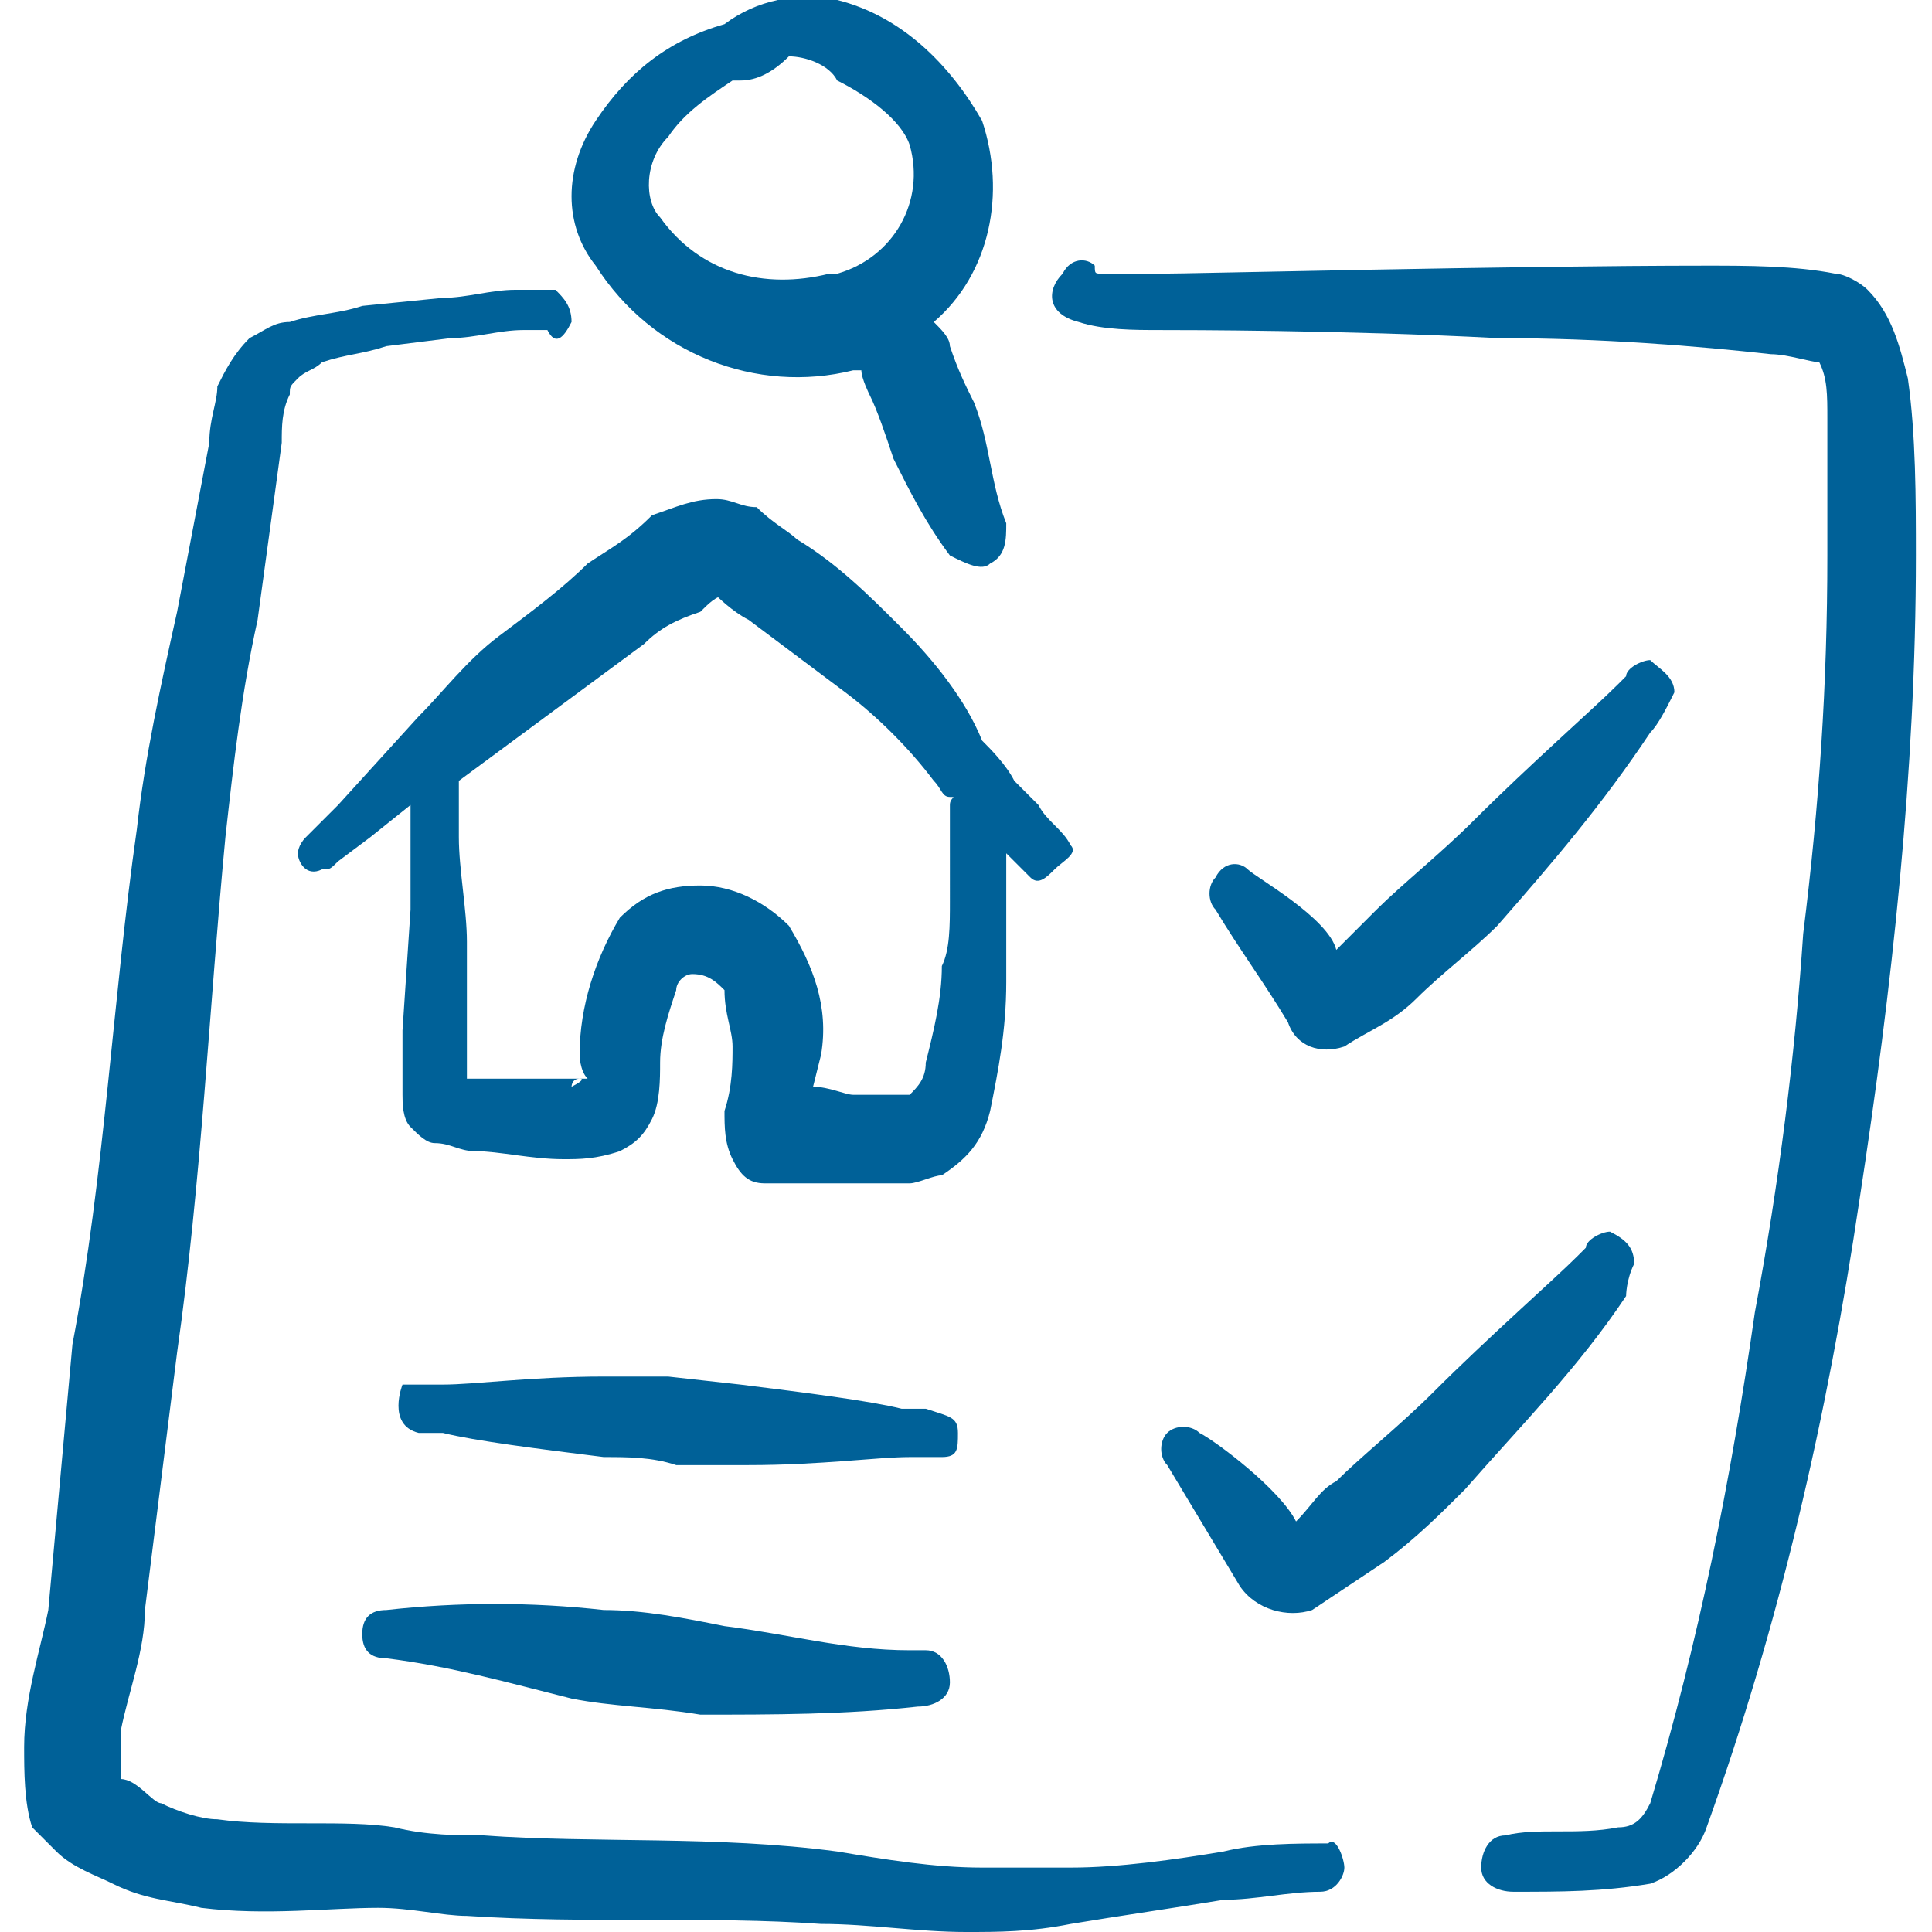 <?xml version="1.0" encoding="utf-8"?>
<!-- Generator: Adobe Illustrator 28.0.0, SVG Export Plug-In . SVG Version: 6.00 Build 0)  -->
<svg version="1.1" id="Layer_1" xmlns="http://www.w3.org/2000/svg" xmlns:xlink="http://www.w3.org/1999/xlink" x="0px" y="0px"
	 viewBox="0 0 24 24" style="enable-background:new 0 0 24 24;" xml:space="preserve">
<style type="text/css">
	.st0{fill:none;}
	.st1{fill:#006198;}
</style>
<g>
	<path class="st0" d="M4.2,10.9"/>
	<path class="st0" d="M11.6,9.6c-0.3-0.4-0.7-0.7-1.1-1.1c-0.4-0.3-0.8-0.6-1.2-0.9C9.2,7.6,9,7.3,8.9,7.4s0,0,0.1,0
		c-0.1,0-0.2,0.1-0.4,0.1C8.4,7.7,8.2,7.8,8,8L5.7,9.6c0,0.1,0,0.1,0,0.2c0,0.2,0,0.3,0,0.5c0,0.4,0.1,0.9,0.1,1.3v1.2v0.4
		c0,0,0,0.1,0,0.1h0.1h0.9c0.1,0,0.2,0,0.3,0c0-0.1-0.1-0.2-0.1-0.3c0-0.6,0.2-1.2,0.5-1.7c0.3-0.3,0.6-0.4,1-0.4
		c0.4,0,0.8,0.2,1.1,0.5c0.3,0.5,0.5,1,0.4,1.6l-0.1,0.4c0.2,0,0.4,0.1,0.5,0.1h0.7c0.1-0.1,0.2-0.2,0.2-0.4
		c0.1-0.4,0.2-0.8,0.2-1.2c0-0.3,0.1-0.6,0.1-0.8c0-0.5,0.1-1,0.1-1.3V9.8C11.8,9.8,11.7,9.7,11.6,9.6z"/>
	<path class="st0" d="M7.1,13.5c0.1,0,0.1,0,0.1-0.1S7,13.4,7.1,13.5z"/>
	<path class="st0" d="M13.7,3.5C13.5,3.5,13.6,3.5,13.7,3.5z"/>
	<path class="st0" d="M10.3,3.5c0.7-0.1,1.2-0.8,1-1.5c0,0,0-0.1,0-0.1c0-0.2-0.5-0.6-0.9-0.8C10.2,0.8,10,0.8,9.8,0.7
		C9.6,0.9,9.4,1,9.2,1H9.1C8.8,1.2,8.5,1.4,8.3,1.7C8,2,8,2.5,8.3,2.8C8.8,3.4,9.6,3.7,10.3,3.5z"/>
	<path class="st1" d="M10.6,4.6h0.1c0,0.1,0.1,0.3,0.1,0.3c0.1,0.2,0.2,0.5,0.3,0.8c0.2,0.4,0.4,0.8,0.7,1.2C12,7,12.2,7.1,12.3,7
		c0.2-0.1,0.2-0.3,0.2-0.5c-0.2-0.5-0.2-1-0.4-1.5c-0.1-0.2-0.2-0.4-0.3-0.7c0-0.1-0.1-0.2-0.2-0.3c0.7-0.6,0.9-1.6,0.6-2.5
		c-0.4-0.7-1-1.3-1.8-1.5C9.9-0.1,9.4,0,9,0.3C8.3,0.5,7.8,0.9,7.4,1.5C7,2.1,7,2.8,7.4,3.3C8.1,4.4,9.4,4.9,10.6,4.6z M8.3,1.7
		C8.5,1.4,8.8,1.2,9.1,1h0.1c0.2,0,0.4-0.1,0.6-0.3c0.2,0,0.5,0.1,0.6,0.3c0.4,0.2,0.8,0.5,0.9,0.8c0.2,0.7-0.2,1.4-0.9,1.6
		c0,0-0.1,0-0.1,0c-0.8,0.2-1.6,0-2.1-0.7C8,2.5,8,2,8.3,1.7z"/>
	<path class="st1" d="M16.5,22.9c-0.4,0-0.9,0-1.3,0.1c-0.6,0.1-1.3,0.2-1.9,0.2c-0.4,0-0.8,0-1.1,0c-0.6,0-1.2-0.1-1.8-0.2
		c-1.5-0.2-3-0.1-4.4-0.2c-0.3,0-0.7,0-1.1-0.1c-0.6-0.1-1.5,0-2.2-0.1c-0.2,0-0.5-0.1-0.7-0.2c-0.1,0-0.3-0.3-0.5-0.3
		c0-0.2,0-0.4,0-0.6c0.1-0.5,0.3-1,0.3-1.5l0.4-3.2c0.3-2.1,0.4-4.3,0.6-6.4c0.1-0.9,0.2-1.8,0.4-2.7l0.3-2.2c0-0.2,0-0.4,0.1-0.6
		c0-0.1,0-0.1,0.1-0.2c0.1-0.1,0.2-0.1,0.3-0.2c0.3-0.1,0.5-0.1,0.8-0.2l0.8-0.1c0.3,0,0.6-0.1,0.9-0.1c0.1,0,0.2,0,0.3,0
		C6.9,4.3,7,4.2,7.1,4c0,0,0,0,0,0c0-0.2-0.1-0.3-0.2-0.4c-0.2,0-0.3,0-0.5,0c-0.3,0-0.6,0.1-0.9,0.1l-1,0.1C4.2,3.9,3.9,3.9,3.6,4
		c-0.2,0-0.3,0.1-0.5,0.2C2.9,4.4,2.8,4.6,2.7,4.8C2.7,5,2.6,5.2,2.6,5.5L2.2,7.6C2,8.5,1.8,9.4,1.7,10.3c-0.3,2.1-0.4,4.3-0.8,6.4
		L0.6,20c-0.1,0.5-0.3,1.1-0.3,1.7c0,0.3,0,0.7,0.1,1c0.1,0.1,0.2,0.2,0.3,0.3c0.2,0.2,0.5,0.3,0.7,0.4c0.4,0.2,0.7,0.2,1.1,0.3
		c0.8,0.1,1.6,0,2.2,0c0.4,0,0.8,0.1,1.1,0.1c1.5,0.1,3,0,4.4,0.1c0.6,0,1.2,0.1,1.8,0.1c0.4,0,0.8,0,1.3-0.1
		c0.6-0.1,1.3-0.2,1.9-0.3c0.4,0,0.8-0.1,1.2-0.1c0.2,0,0.3-0.2,0.3-0.3S16.6,22.8,16.5,22.9L16.5,22.9z"/>
	<path d="M13.6,3.5C13.6,3.5,13.6,3.4,13.6,3.5L13.6,3.5z"/>
	<path class="st1" d="M23.7,4.7c-0.1-0.4-0.2-0.8-0.5-1.1c-0.1-0.1-0.3-0.2-0.4-0.2c-0.5-0.1-1.1-0.1-1.6-0.1
		c-2.4,0-6.4,0.1-6.8,0.1c-0.2,0-0.5,0-0.7,0c-0.1,0-0.1,0-0.1-0.1c-0.1-0.1-0.3-0.1-0.4,0.1C13,3.6,13,3.9,13.4,4
		c0.3,0.1,0.7,0.1,1,0.1c0.3,0,2.3,0,4.2,0.1c1.3,0,2.5,0.1,3.4,0.2c0.2,0,0.5,0.1,0.6,0.1c0.1,0.2,0.1,0.4,0.1,0.7
		c0,0.6,0,1.3,0,1.7c0,1.6-0.1,3.1-0.3,4.7c-0.1,1.5-0.3,3.1-0.6,4.7c-0.3,2.1-0.7,4.1-1.3,6.1c-0.1,0.2-0.2,0.3-0.4,0.3
		c-0.5,0.1-1,0-1.4,0.1c-0.2,0-0.3,0.2-0.3,0.4c0,0,0,0,0,0c0,0.2,0.2,0.3,0.4,0.3c0.6,0,1.1,0,1.7-0.1c0.3-0.1,0.6-0.4,0.7-0.7
		c0.9-2.5,1.5-5.1,1.9-7.8c0.4-2.6,0.7-5.3,0.7-8C23.8,6.2,23.8,5.4,23.7,4.7z"/>
	<path class="st1" d="M11.5,17.5h-0.3c-0.4-0.1-1.2-0.2-2-0.3l-0.9-0.1H7.5c-0.9,0-1.6,0.1-2,0.1H5.2c-0.1,0-0.1,0-0.2,0
		c0,0-0.2,0.5,0.2,0.6l0.3,0c0.4,0.1,1.2,0.2,2,0.3c0.3,0,0.6,0,0.9,0.1h0.9c0.9,0,1.6-0.1,2-0.1h0.4c0.2,0,0.2-0.1,0.2-0.3
		S11.8,17.6,11.5,17.5z"/>
	<path class="st1" d="M11.3,20.5c-0.8,0-1.5-0.2-2.3-0.3C8.5,20.1,8,20,7.5,20c-0.9-0.1-1.8-0.1-2.7,0c-0.2,0-0.3,0.1-0.3,0.3
		c0,0,0,0,0,0c0,0.2,0.1,0.3,0.3,0.3c0,0,0,0,0,0c0.8,0.1,1.5,0.3,2.3,0.5c0.5,0.1,1,0.1,1.6,0.2c0.9,0,1.8,0,2.7-0.1
		c0.2,0,0.4-0.1,0.4-0.3s-0.1-0.4-0.3-0.4C11.4,20.5,11.4,20.5,11.3,20.5L11.3,20.5z"/>
	<path class="st1" d="M20.3,15.7c0-0.2-0.1-0.3-0.3-0.4c-0.1,0-0.3,0.1-0.3,0.2c0,0-0.1,0.1-0.1,0.1c-0.3,0.3-1.1,1-1.8,1.7
		c-0.4,0.4-0.9,0.8-1.2,1.1c-0.2,0.1-0.3,0.3-0.5,0.5c-0.2-0.4-1-1-1.2-1.1c-0.1-0.1-0.3-0.1-0.4,0s-0.1,0.3,0,0.4
		c0.3,0.5,0.6,1,0.9,1.5c0.2,0.3,0.6,0.4,0.9,0.3c0.3-0.2,0.6-0.4,0.9-0.6c0.4-0.3,0.7-0.6,1-0.9c0.7-0.8,1.4-1.5,2-2.4
		C20.2,16.1,20.2,15.9,20.3,15.7z"/>
	<path class="st1" d="M16.7,13c0.3-0.2,0.6-0.3,0.9-0.6c0.3-0.3,0.7-0.6,1-0.9c0.7-0.8,1.3-1.5,1.9-2.4c0.1-0.1,0.2-0.3,0.3-0.5
		c0-0.2-0.2-0.3-0.3-0.4c-0.1,0-0.3,0.1-0.3,0.2c0,0-0.1,0.1-0.1,0.1c-0.3,0.3-1.1,1-1.8,1.7c-0.4,0.4-0.9,0.8-1.2,1.1
		c-0.2,0.2-0.4,0.4-0.5,0.5c-0.1-0.4-1-0.9-1.1-1c-0.1-0.1-0.3-0.1-0.4,0.1c-0.1,0.1-0.1,0.3,0,0.4c0.3,0.5,0.6,0.9,0.9,1.4
		C16.1,13,16.4,13.1,16.7,13z"/>
	<path class="st1" d="M11.2,7.8c-0.4-0.4-0.8-0.8-1.3-1.1C9.8,6.6,9.6,6.5,9.4,6.3C9.2,6.3,9.1,6.2,8.9,6.2c-0.3,0-0.5,0.1-0.8,0.2
		C7.8,6.7,7.6,6.8,7.3,7C7,7.3,6.6,7.6,6.2,7.9c-0.4,0.3-0.7,0.7-1,1l-1,1.1l-0.4,0.4c-0.1,0.1-0.1,0.2-0.1,0.2
		c0,0.1,0.1,0.3,0.3,0.2c0.1,0,0.1,0,0.2-0.1c0.1,0.1,0.1,0.1,0,0l0.4-0.3l0.5-0.4v0.1v1.2L5,12.8c0,0.3,0,0.5,0,0.8
		C5,13.7,5,13.9,5.1,14c0.1,0.1,0.2,0.2,0.3,0.2c0.2,0,0.3,0.1,0.5,0.1c0.3,0,0.7,0.1,1.1,0.1c0.2,0,0.4,0,0.7-0.1
		c0.2-0.1,0.3-0.2,0.4-0.4c0.1-0.2,0.1-0.5,0.1-0.7c0-0.3,0.1-0.6,0.2-0.9c0-0.1,0.1-0.2,0.2-0.2c0.2,0,0.3,0.1,0.4,0.2
		C9,12.6,9.1,12.8,9.1,13c0,0.2,0,0.5-0.1,0.8c0,0.2,0,0.4,0.1,0.6c0.1,0.2,0.2,0.3,0.4,0.3c0.4,0,0.8,0,1.2,0h0.6
		c0.1,0,0.3-0.1,0.4-0.1c0.3-0.2,0.5-0.4,0.6-0.8c0.1-0.5,0.2-1,0.2-1.6c0-0.3,0-0.6,0-0.9v-0.7c0.1,0.1,0.2,0.2,0.3,0.3
		c0.1,0.1,0.2,0,0.3-0.1s0.3-0.2,0.2-0.3c-0.1-0.2-0.3-0.3-0.4-0.5c-0.1-0.1-0.2-0.2-0.3-0.3c-0.1-0.2-0.3-0.4-0.4-0.5
		C12,8.7,11.6,8.2,11.2,7.8z M7.1,13.5c0,0,0-0.1,0.1-0.1S7.1,13.5,7.1,13.5z M11.8,11.2c0,0.3,0,0.6-0.1,0.8c0,0.4-0.1,0.8-0.2,1.2
		c0,0.2-0.1,0.3-0.2,0.4h-0.7c-0.1,0-0.3-0.1-0.5-0.1l0.1-0.4c0.1-0.6-0.1-1.1-0.4-1.6C9.5,11.2,9.1,11,8.7,11c-0.4,0-0.7,0.1-1,0.4
		c-0.3,0.5-0.5,1.1-0.5,1.7c0,0,0,0.2,0.1,0.3c-0.1,0-0.2,0-0.3,0H5.9H5.8c0,0,0-0.1,0-0.1v-0.4v-1.2c0-0.4-0.1-0.9-0.1-1.3
		c0-0.2,0-0.3,0-0.5c0-0.1,0-0.1,0-0.2L8,8c0.2-0.2,0.4-0.3,0.7-0.4C8.8,7.5,8.9,7.4,9,7.4c0,0-0.1,0-0.1,0s0.2,0.2,0.4,0.3
		c0.4,0.3,0.8,0.6,1.2,0.9c0.4,0.3,0.8,0.7,1.1,1.1c0.1,0.1,0.1,0.2,0.2,0.2s0,0,0,0.1C11.8,10.3,11.8,10.8,11.8,11.2z"/>
</g>
</svg>
